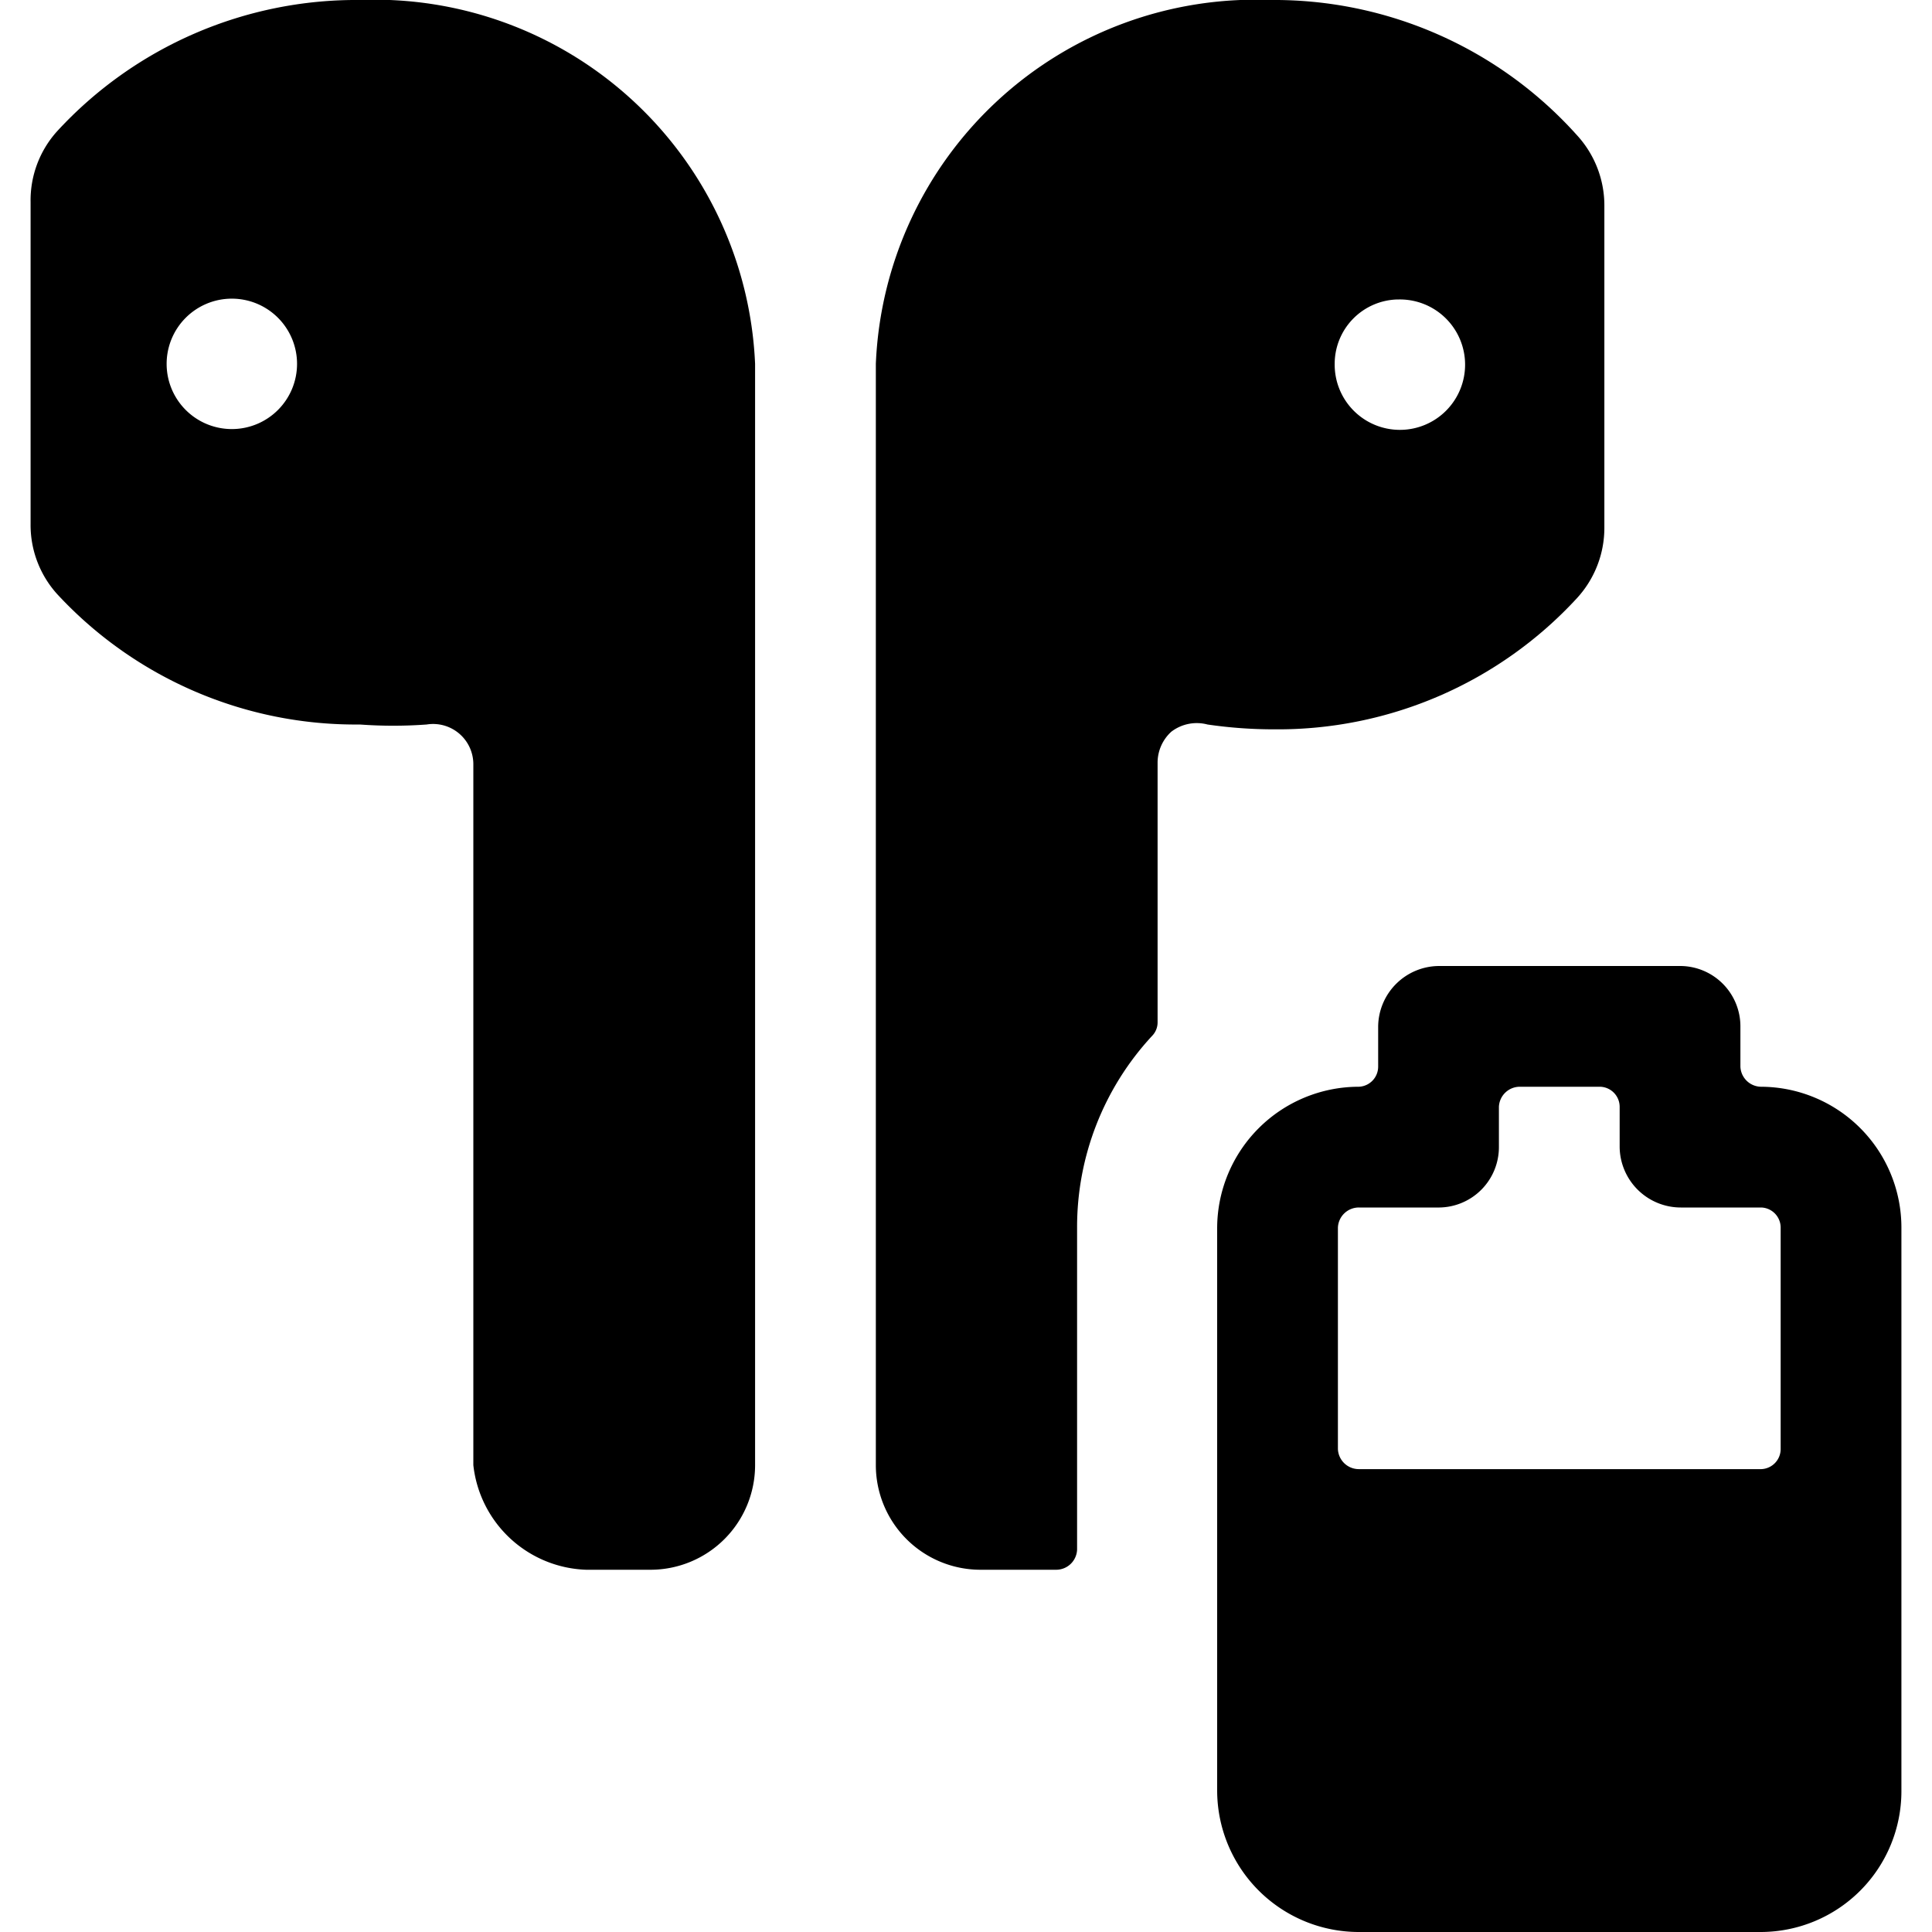 <svg xmlns="http://www.w3.org/2000/svg" viewBox="0 0 24 24"><g><path d="M4.47 0A5.05 5.05 0 0 0 0.71 1.63a1.28 1.28 0 0 0 -0.33 0.88v4a1.28 1.28 0 0 0 0.33 0.87A5.05 5.05 0 0 0 4.47 9a5.69 5.69 0 0 0 0.83 0 0.5 0.5 0 0 1 0.58 0.49v8.71a1.46 1.46 0 0 0 1.4 1.3h0.8a1.3 1.3 0 0 0 1.3 -1.3V4.52A4.73 4.73 0 0 0 4.47 0ZM2.89 5.33a0.81 0.81 0 1 1 0.8 -0.81 0.81 0.81 0 0 1 -0.8 0.81Z" fill="#000000" stroke-width="1"></path><path d="M13.38 15.25a3.49 3.49 0 0 1 0.93 -2.38 0.24 0.24 0 0 0 0.07 -0.17V9.47a0.52 0.52 0 0 1 0.17 -0.38A0.52 0.52 0 0 1 15 9a5.69 5.69 0 0 0 0.83 0.06 5.05 5.05 0 0 0 3.76 -1.63 1.29 1.29 0 0 0 0.34 -0.87v-4a1.29 1.29 0 0 0 -0.34 -0.88A5.05 5.05 0 0 0 15.78 0a4.72 4.72 0 0 0 -4.9 4.52V18.2a1.3 1.3 0 0 0 1.29 1.3h0.95a0.26 0.26 0 0 0 0.26 -0.25Zm4 -11.53a0.81 0.81 0 1 1 -0.8 0.8 0.8 0.8 0 0 1 0.78 -0.8Z" fill="#000000" stroke-width="1"></path><path d="M23.62 15.25a1.75 1.75 0 0 0 -1.74 -1.75 0.26 0.26 0 0 1 -0.26 -0.25v-0.5a0.75 0.75 0 0 0 -0.74 -0.75h-3a0.76 0.76 0 0 0 -0.76 0.75v0.5a0.25 0.25 0 0 1 -0.24 0.25 1.76 1.76 0 0 0 -1.76 1.75v7A1.76 1.76 0 0 0 16.88 24h5a1.75 1.75 0 0 0 1.74 -1.75Zm-7 0a0.26 0.26 0 0 1 0.26 -0.25h1a0.75 0.75 0 0 0 0.74 -0.75v-0.5a0.26 0.26 0 0 1 0.26 -0.25h1a0.25 0.25 0 0 1 0.24 0.25v0.5a0.76 0.76 0 0 0 0.76 0.75h1a0.25 0.25 0 0 1 0.24 0.25V18a0.25 0.25 0 0 1 -0.24 0.25h-5a0.26 0.26 0 0 1 -0.26 -0.25Z" fill="#000000" stroke-width="1"></path></g></svg>